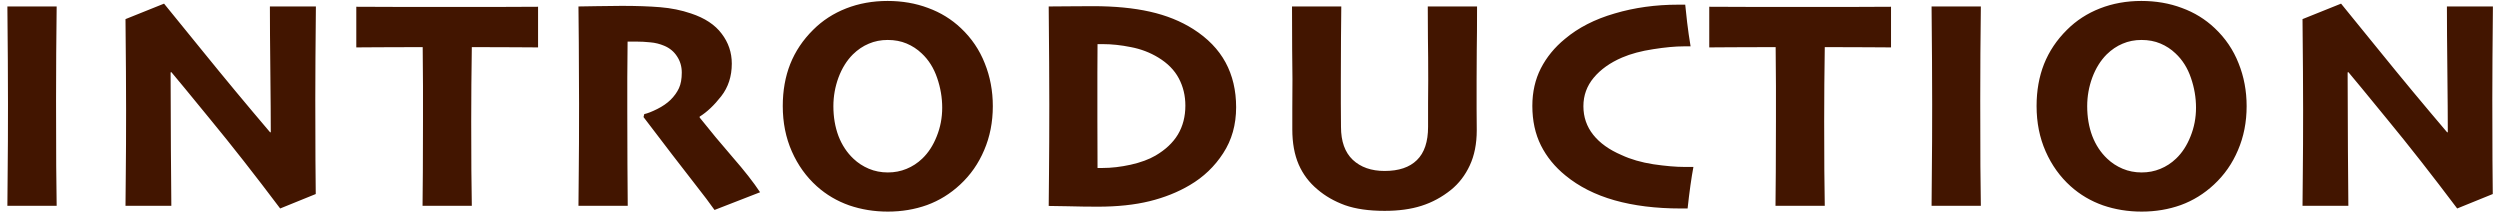 <svg width="328" height="28" viewBox="0 0 328 28" fill="none" xmlns="http://www.w3.org/2000/svg">
<path d="M7.434 27H0.969C0.982 25.893 0.995 24.292 1.008 22.195C1.034 20.099 1.047 17.254 1.047 13.66C1.047 12.15 1.04 10.242 1.027 7.938C1.014 5.62 0.995 3.257 0.969 0.848H7.434C7.421 2.632 7.401 4.689 7.375 7.02C7.362 9.337 7.355 11.401 7.355 13.211C7.355 16.896 7.362 19.747 7.375 21.766C7.401 23.771 7.421 25.516 7.434 27ZM41.445 0.848C41.419 3.113 41.4 5.392 41.387 7.684C41.374 9.962 41.367 11.753 41.367 13.055C41.367 16.01 41.374 18.66 41.387 21.004C41.413 23.348 41.426 24.832 41.426 25.457L36.758 27.352C33.464 22.977 30.41 19.083 27.598 15.672C24.798 12.247 23.092 10.177 22.48 9.461L22.383 9.5C22.383 12.3 22.396 15.691 22.422 19.676C22.461 23.647 22.48 26.088 22.48 27H16.465C16.478 26.349 16.491 24.917 16.504 22.703C16.53 20.49 16.543 17.736 16.543 14.441C16.543 13.1 16.537 11.382 16.523 9.285C16.51 7.176 16.491 4.917 16.465 2.508L21.523 0.477C22.096 1.167 23.796 3.257 26.621 6.746C29.447 10.236 32.389 13.777 35.449 17.371L35.527 17.332C35.527 15.535 35.508 12.872 35.469 9.344C35.43 5.815 35.41 2.983 35.41 0.848H41.445ZM70.594 6.219C70.047 6.219 69.005 6.212 67.469 6.199C65.932 6.186 64.077 6.18 61.902 6.18C61.876 8.224 61.857 9.865 61.844 11.102C61.831 12.338 61.824 13.94 61.824 15.906C61.824 18.133 61.831 20.288 61.844 22.371C61.87 24.441 61.889 25.984 61.902 27H55.438C55.45 26.023 55.464 24.539 55.477 22.547C55.49 20.542 55.496 18.322 55.496 15.887C55.496 14.09 55.496 12.56 55.496 11.297C55.496 10.034 55.483 8.328 55.457 6.18C53.322 6.18 51.414 6.186 49.734 6.199C48.055 6.212 47.059 6.219 46.746 6.219V0.887C47.762 0.887 49.422 0.893 51.727 0.906C54.031 0.906 56.329 0.906 58.621 0.906C61.264 0.906 63.79 0.906 66.199 0.906C68.621 0.893 70.086 0.887 70.594 0.887V6.219ZM99.723 25.223L93.746 27.547C93.264 26.844 92.314 25.587 90.894 23.777C89.475 21.967 87.32 19.162 84.43 15.359L84.527 14.969C84.957 14.878 85.523 14.656 86.227 14.305C86.93 13.953 87.516 13.55 87.984 13.094C88.466 12.612 88.831 12.104 89.078 11.57C89.326 11.037 89.449 10.353 89.449 9.52C89.449 8.725 89.241 8.016 88.824 7.391C88.421 6.766 87.861 6.303 87.144 6.004C86.559 5.757 85.953 5.607 85.328 5.555C84.703 5.49 84.098 5.457 83.512 5.457C83.16 5.457 82.893 5.457 82.711 5.457C82.529 5.457 82.405 5.457 82.34 5.457C82.327 7.007 82.314 8.595 82.301 10.223C82.301 11.837 82.301 13.289 82.301 14.578C82.301 16.701 82.307 19.025 82.32 21.551C82.333 24.064 82.346 25.88 82.359 27H75.894C75.908 25.971 75.921 24.461 75.934 22.469C75.96 20.463 75.973 17.508 75.973 13.602C75.973 12.56 75.966 11.069 75.953 9.129C75.953 7.189 75.934 4.428 75.894 0.848C76.272 0.848 77.053 0.835 78.238 0.809C79.436 0.783 80.549 0.77 81.578 0.77C83.518 0.77 85.198 0.828 86.617 0.945C88.049 1.062 89.397 1.336 90.66 1.766C92.47 2.365 93.811 3.25 94.684 4.422C95.569 5.581 96.012 6.889 96.012 8.348C96.012 10.014 95.549 11.44 94.625 12.625C93.701 13.81 92.757 14.702 91.793 15.301V15.418C93.147 17.124 94.592 18.862 96.129 20.633C97.665 22.391 98.863 23.921 99.723 25.223ZM130.258 13.934C130.258 16.017 129.88 17.938 129.125 19.695C128.383 21.453 127.328 22.963 125.961 24.227C124.672 25.424 123.227 26.316 121.625 26.902C120.023 27.475 118.311 27.762 116.488 27.762C114.691 27.762 112.999 27.488 111.41 26.941C109.822 26.381 108.409 25.548 107.172 24.441C105.779 23.191 104.685 21.668 103.891 19.871C103.096 18.074 102.699 16.088 102.699 13.914C102.699 11.896 103.025 10.06 103.676 8.406C104.34 6.74 105.342 5.242 106.684 3.914C107.908 2.69 109.353 1.753 111.02 1.102C112.686 0.451 114.496 0.125 116.449 0.125C118.363 0.125 120.134 0.431 121.762 1.043C123.402 1.642 124.841 2.527 126.078 3.699C127.471 5.014 128.513 6.551 129.203 8.309C129.906 10.053 130.258 11.928 130.258 13.934ZM123.617 14.129C123.617 12.814 123.396 11.512 122.953 10.223C122.51 8.921 121.833 7.846 120.922 7C120.349 6.453 119.691 6.023 118.949 5.711C118.207 5.398 117.38 5.242 116.469 5.242C115.57 5.242 114.743 5.405 113.988 5.73C113.233 6.043 112.536 6.512 111.898 7.137C111.091 7.944 110.46 8.96 110.004 10.184C109.561 11.395 109.34 12.645 109.34 13.934C109.34 15.353 109.561 16.655 110.004 17.84C110.46 19.025 111.117 20.021 111.977 20.828C112.549 21.375 113.22 21.811 113.988 22.137C114.757 22.462 115.59 22.625 116.488 22.625C117.361 22.625 118.174 22.469 118.93 22.156C119.698 21.844 120.388 21.395 121 20.809C121.794 20.053 122.426 19.083 122.895 17.898C123.376 16.713 123.617 15.457 123.617 14.129ZM162.18 14.07C162.18 16.362 161.613 18.374 160.48 20.105C159.361 21.837 157.902 23.23 156.105 24.285C154.543 25.21 152.785 25.913 150.832 26.395C148.879 26.876 146.607 27.117 144.016 27.117C142.805 27.117 141.47 27.098 140.012 27.059C138.566 27.033 137.759 27.02 137.59 27.02C137.59 26.889 137.603 25.509 137.629 22.879C137.655 20.249 137.668 17.176 137.668 13.66C137.668 12.202 137.661 10.379 137.648 8.191C137.635 6.004 137.616 3.556 137.59 0.848C137.798 0.848 138.664 0.841 140.188 0.828C141.711 0.815 142.779 0.809 143.391 0.809C146.242 0.809 148.736 1.049 150.871 1.531C153.02 2.013 154.914 2.775 156.555 3.816C158.456 5.027 159.868 6.486 160.793 8.191C161.717 9.897 162.18 11.857 162.18 14.07ZM155.52 13.855C155.52 12.553 155.233 11.362 154.66 10.281C154.087 9.201 153.189 8.289 151.965 7.547C150.871 6.883 149.673 6.427 148.371 6.18C147.082 5.919 145.858 5.789 144.699 5.789C144.569 5.789 144.426 5.789 144.27 5.789C144.126 5.789 144.035 5.789 143.996 5.789C143.983 7.117 143.977 8.38 143.977 9.578C143.977 10.776 143.977 11.759 143.977 12.527C143.977 13.217 143.977 14.318 143.977 15.828C143.977 17.338 143.983 19.409 143.996 22.039C144.113 22.039 144.217 22.039 144.309 22.039C144.4 22.039 144.51 22.039 144.641 22.039C145.812 22.039 147.049 21.896 148.352 21.609C149.667 21.31 150.747 20.913 151.594 20.418C152.909 19.65 153.892 18.725 154.543 17.645C155.194 16.551 155.52 15.288 155.52 13.855ZM193.789 0.848C193.789 3.283 193.776 5.203 193.75 6.609C193.737 8.016 193.73 9.305 193.73 10.477C193.73 11.961 193.73 13.243 193.73 14.324C193.743 15.392 193.75 16.31 193.75 17.078C193.75 18.862 193.444 20.405 192.832 21.707C192.233 22.996 191.413 24.064 190.371 24.91C189.186 25.861 187.897 26.557 186.504 27C185.124 27.443 183.509 27.664 181.66 27.664C179.603 27.664 177.871 27.417 176.465 26.922C175.072 26.414 173.867 25.724 172.852 24.852C171.771 23.953 170.951 22.866 170.391 21.59C169.831 20.301 169.551 18.764 169.551 16.98C169.551 16.212 169.551 15.294 169.551 14.227C169.564 13.146 169.57 11.863 169.57 10.379C169.57 9.09 169.557 7.794 169.531 6.492C169.518 5.177 169.512 3.296 169.512 0.848H175.977C175.964 1.954 175.951 3.335 175.938 4.988C175.924 6.642 175.918 8.504 175.918 10.574C175.918 11.577 175.918 12.579 175.918 13.582C175.931 14.572 175.938 15.594 175.938 16.648C175.938 18.549 176.452 19.988 177.48 20.965C178.522 21.941 179.915 22.43 181.66 22.43C183.522 22.43 184.935 21.954 185.898 21.004C186.875 20.053 187.363 18.602 187.363 16.648C187.363 15.594 187.363 14.546 187.363 13.504C187.376 12.449 187.383 11.473 187.383 10.574C187.383 8.478 187.37 6.603 187.344 4.949C187.331 3.283 187.324 1.915 187.324 0.848H193.789ZM222.176 21.902C222.046 22.592 221.915 23.4 221.785 24.324C221.655 25.249 221.531 26.258 221.414 27.352C221.297 27.352 221.16 27.352 221.004 27.352C220.848 27.352 220.678 27.352 220.496 27.352C217.254 27.352 214.363 26.994 211.824 26.277C209.298 25.561 207.15 24.474 205.379 23.016C203.999 21.896 202.931 20.587 202.176 19.09C201.421 17.579 201.043 15.848 201.043 13.895C201.043 12.072 201.414 10.431 202.156 8.973C202.911 7.501 203.966 6.212 205.32 5.105C207.065 3.634 209.24 2.521 211.844 1.766C214.448 0.997 217.221 0.613 220.164 0.613C220.333 0.613 220.49 0.613 220.633 0.613C220.789 0.613 220.945 0.613 221.102 0.613C221.167 1.173 221.251 1.954 221.355 2.957C221.473 3.947 221.622 4.988 221.805 6.082C221.661 6.082 221.512 6.082 221.355 6.082C221.212 6.082 221.062 6.082 220.906 6.082C219.799 6.082 218.465 6.206 216.902 6.453C215.34 6.688 213.979 7.052 212.82 7.547C211.245 8.224 210.001 9.109 209.09 10.203C208.191 11.284 207.742 12.527 207.742 13.934C207.742 15.353 208.172 16.603 209.031 17.684C209.891 18.764 211.128 19.65 212.742 20.34C213.94 20.9 215.333 21.303 216.922 21.551C218.523 21.785 219.884 21.902 221.004 21.902C221.16 21.902 221.342 21.902 221.551 21.902C221.772 21.902 221.98 21.902 222.176 21.902ZM248.102 6.219C247.555 6.219 246.513 6.212 244.977 6.199C243.44 6.186 241.585 6.18 239.41 6.18C239.384 8.224 239.365 9.865 239.352 11.102C239.339 12.338 239.332 13.94 239.332 15.906C239.332 18.133 239.339 20.288 239.352 22.371C239.378 24.441 239.397 25.984 239.41 27H232.945C232.958 26.023 232.971 24.539 232.984 22.547C232.997 20.542 233.004 18.322 233.004 15.887C233.004 14.09 233.004 12.56 233.004 11.297C233.004 10.034 232.991 8.328 232.965 6.18C230.829 6.18 228.922 6.186 227.242 6.199C225.562 6.212 224.566 6.219 224.254 6.219V0.887C225.27 0.887 226.93 0.893 229.234 0.906C231.539 0.906 233.837 0.906 236.129 0.906C238.772 0.906 241.298 0.906 243.707 0.906C246.129 0.893 247.594 0.887 248.102 0.887V6.219ZM259.887 27H253.422C253.435 25.893 253.448 24.292 253.461 22.195C253.487 20.099 253.5 17.254 253.5 13.66C253.5 12.15 253.493 10.242 253.48 7.938C253.467 5.62 253.448 3.257 253.422 0.848H259.887C259.874 2.632 259.854 4.689 259.828 7.02C259.815 9.337 259.809 11.401 259.809 13.211C259.809 16.896 259.815 19.747 259.828 21.766C259.854 23.771 259.874 25.516 259.887 27ZM294.758 13.934C294.758 16.017 294.38 17.938 293.625 19.695C292.883 21.453 291.828 22.963 290.461 24.227C289.172 25.424 287.727 26.316 286.125 26.902C284.523 27.475 282.811 27.762 280.988 27.762C279.191 27.762 277.499 27.488 275.91 26.941C274.322 26.381 272.909 25.548 271.672 24.441C270.279 23.191 269.185 21.668 268.391 19.871C267.596 18.074 267.199 16.088 267.199 13.914C267.199 11.896 267.525 10.06 268.176 8.406C268.84 6.74 269.842 5.242 271.184 3.914C272.408 2.69 273.853 1.753 275.52 1.102C277.186 0.451 278.996 0.125 280.949 0.125C282.863 0.125 284.634 0.431 286.262 1.043C287.902 1.642 289.341 2.527 290.578 3.699C291.971 5.014 293.013 6.551 293.703 8.309C294.406 10.053 294.758 11.928 294.758 13.934ZM288.117 14.129C288.117 12.814 287.896 11.512 287.453 10.223C287.01 8.921 286.333 7.846 285.422 7C284.849 6.453 284.191 6.023 283.449 5.711C282.707 5.398 281.88 5.242 280.969 5.242C280.07 5.242 279.243 5.405 278.488 5.73C277.733 6.043 277.036 6.512 276.398 7.137C275.591 7.944 274.96 8.96 274.504 10.184C274.061 11.395 273.84 12.645 273.84 13.934C273.84 15.353 274.061 16.655 274.504 17.84C274.96 19.025 275.617 20.021 276.477 20.828C277.049 21.375 277.72 21.811 278.488 22.137C279.257 22.462 280.09 22.625 280.988 22.625C281.861 22.625 282.674 22.469 283.43 22.156C284.198 21.844 284.888 21.395 285.5 20.809C286.294 20.053 286.926 19.083 287.395 17.898C287.876 16.713 288.117 15.457 288.117 14.129ZM327.07 0.848C327.044 3.113 327.025 5.392 327.012 7.684C326.999 9.962 326.992 11.753 326.992 13.055C326.992 16.01 326.999 18.66 327.012 21.004C327.038 23.348 327.051 24.832 327.051 25.457L322.383 27.352C319.089 22.977 316.035 19.083 313.223 15.672C310.423 12.247 308.717 10.177 308.105 9.461L308.008 9.5C308.008 12.3 308.021 15.691 308.047 19.676C308.086 23.647 308.105 26.088 308.105 27H302.09C302.103 26.349 302.116 24.917 302.129 22.703C302.155 20.49 302.168 17.736 302.168 14.441C302.168 13.1 302.161 11.382 302.148 9.285C302.135 7.176 302.116 4.917 302.09 2.508L307.148 0.477C307.721 1.167 309.421 3.257 312.246 6.746C315.072 10.236 318.014 13.777 321.074 17.371L321.152 17.332C321.152 15.535 321.133 12.872 321.094 9.344C321.055 5.815 321.035 2.983 321.035 0.848H327.07Z" fill="#421500"/>
</svg>
